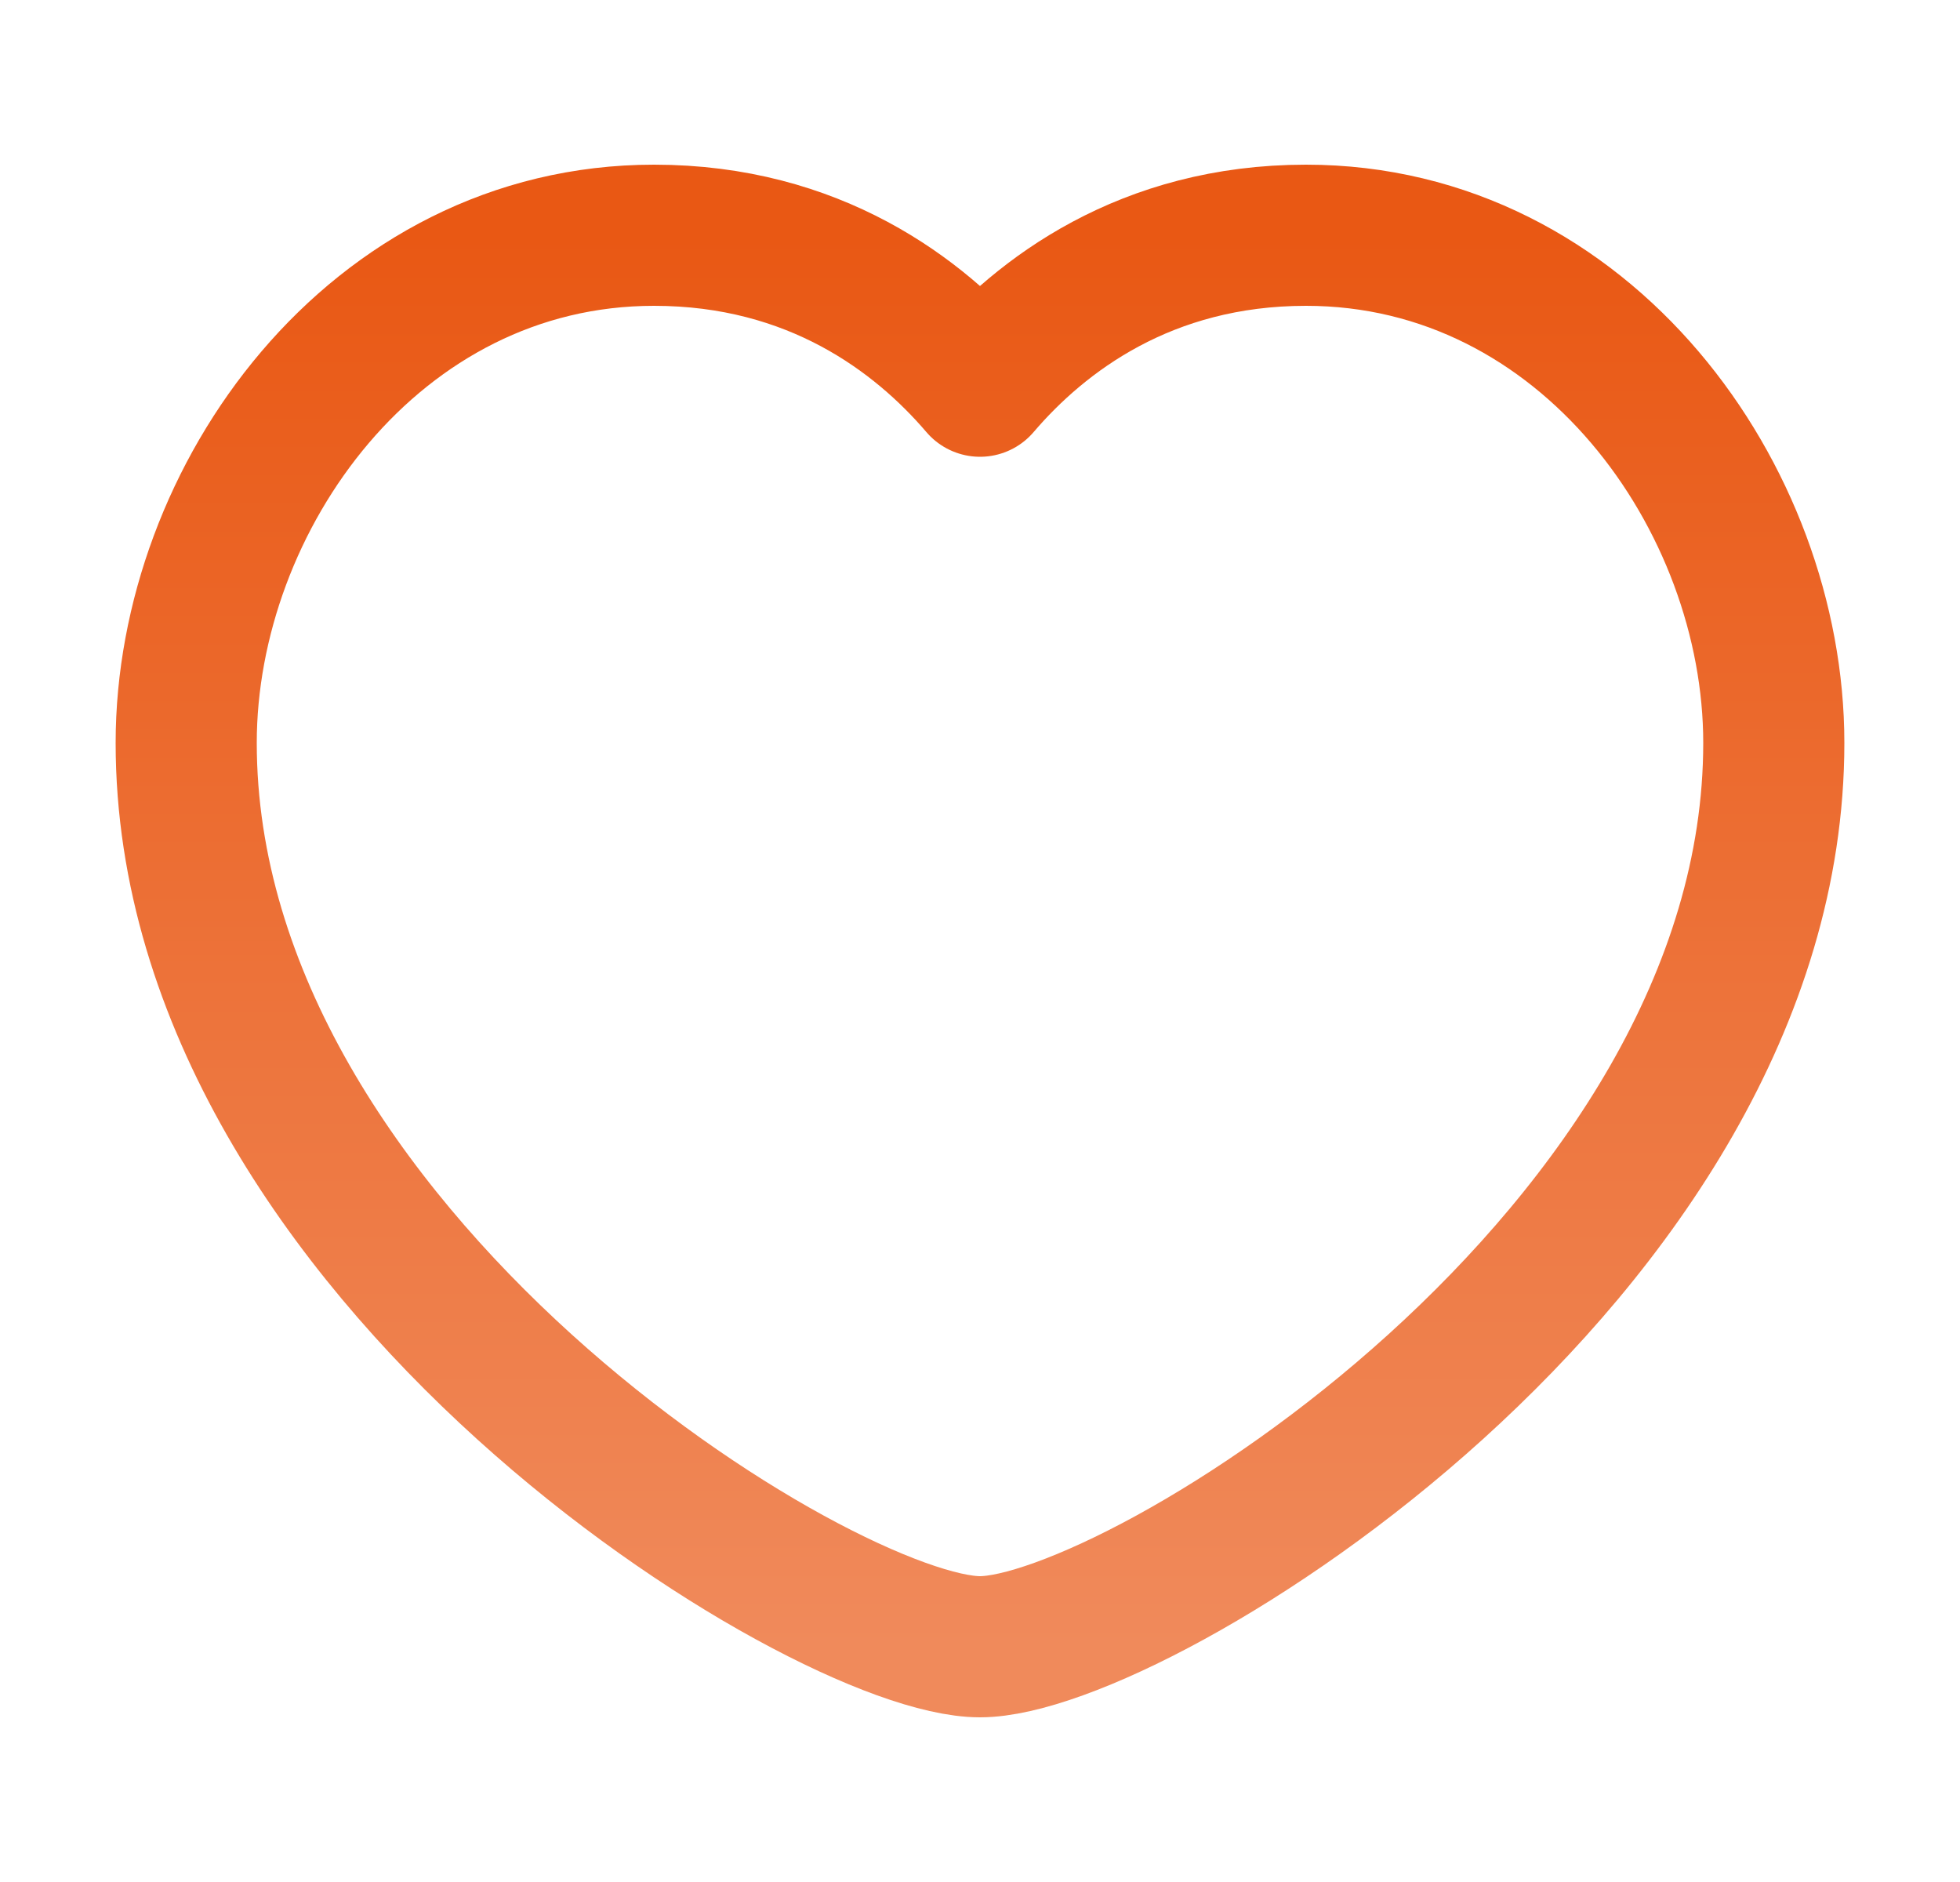 <svg width="25" height="24" viewBox="0 0 25 24" fill="none" xmlns="http://www.w3.org/2000/svg">
<path d="M12.5 4.925C13.275 4.018 14.616 3 16.658 3C20.229 3 22.625 6.352 22.625 9.474C22.625 16 14.5 21 12.5 21C10.5 21 2.375 16 2.375 9.474C2.375 6.352 4.771 3 8.342 3C10.384 3 11.725 4.018 12.5 4.925Z" stroke="url(#paint0_linear_6038_22128)" stroke-width="1.8" stroke-linecap="round" stroke-linejoin="round"/>
<defs>
<linearGradient id="paint0_linear_6038_22128" x1="12.5" y1="3" x2="12.5" y2="21" gradientUnits="userSpaceOnUse">
<stop stop-color="#E95814"/>
<stop offset="1" stop-color="#F08A5B"/>
</linearGradient>
</defs>
</svg>
